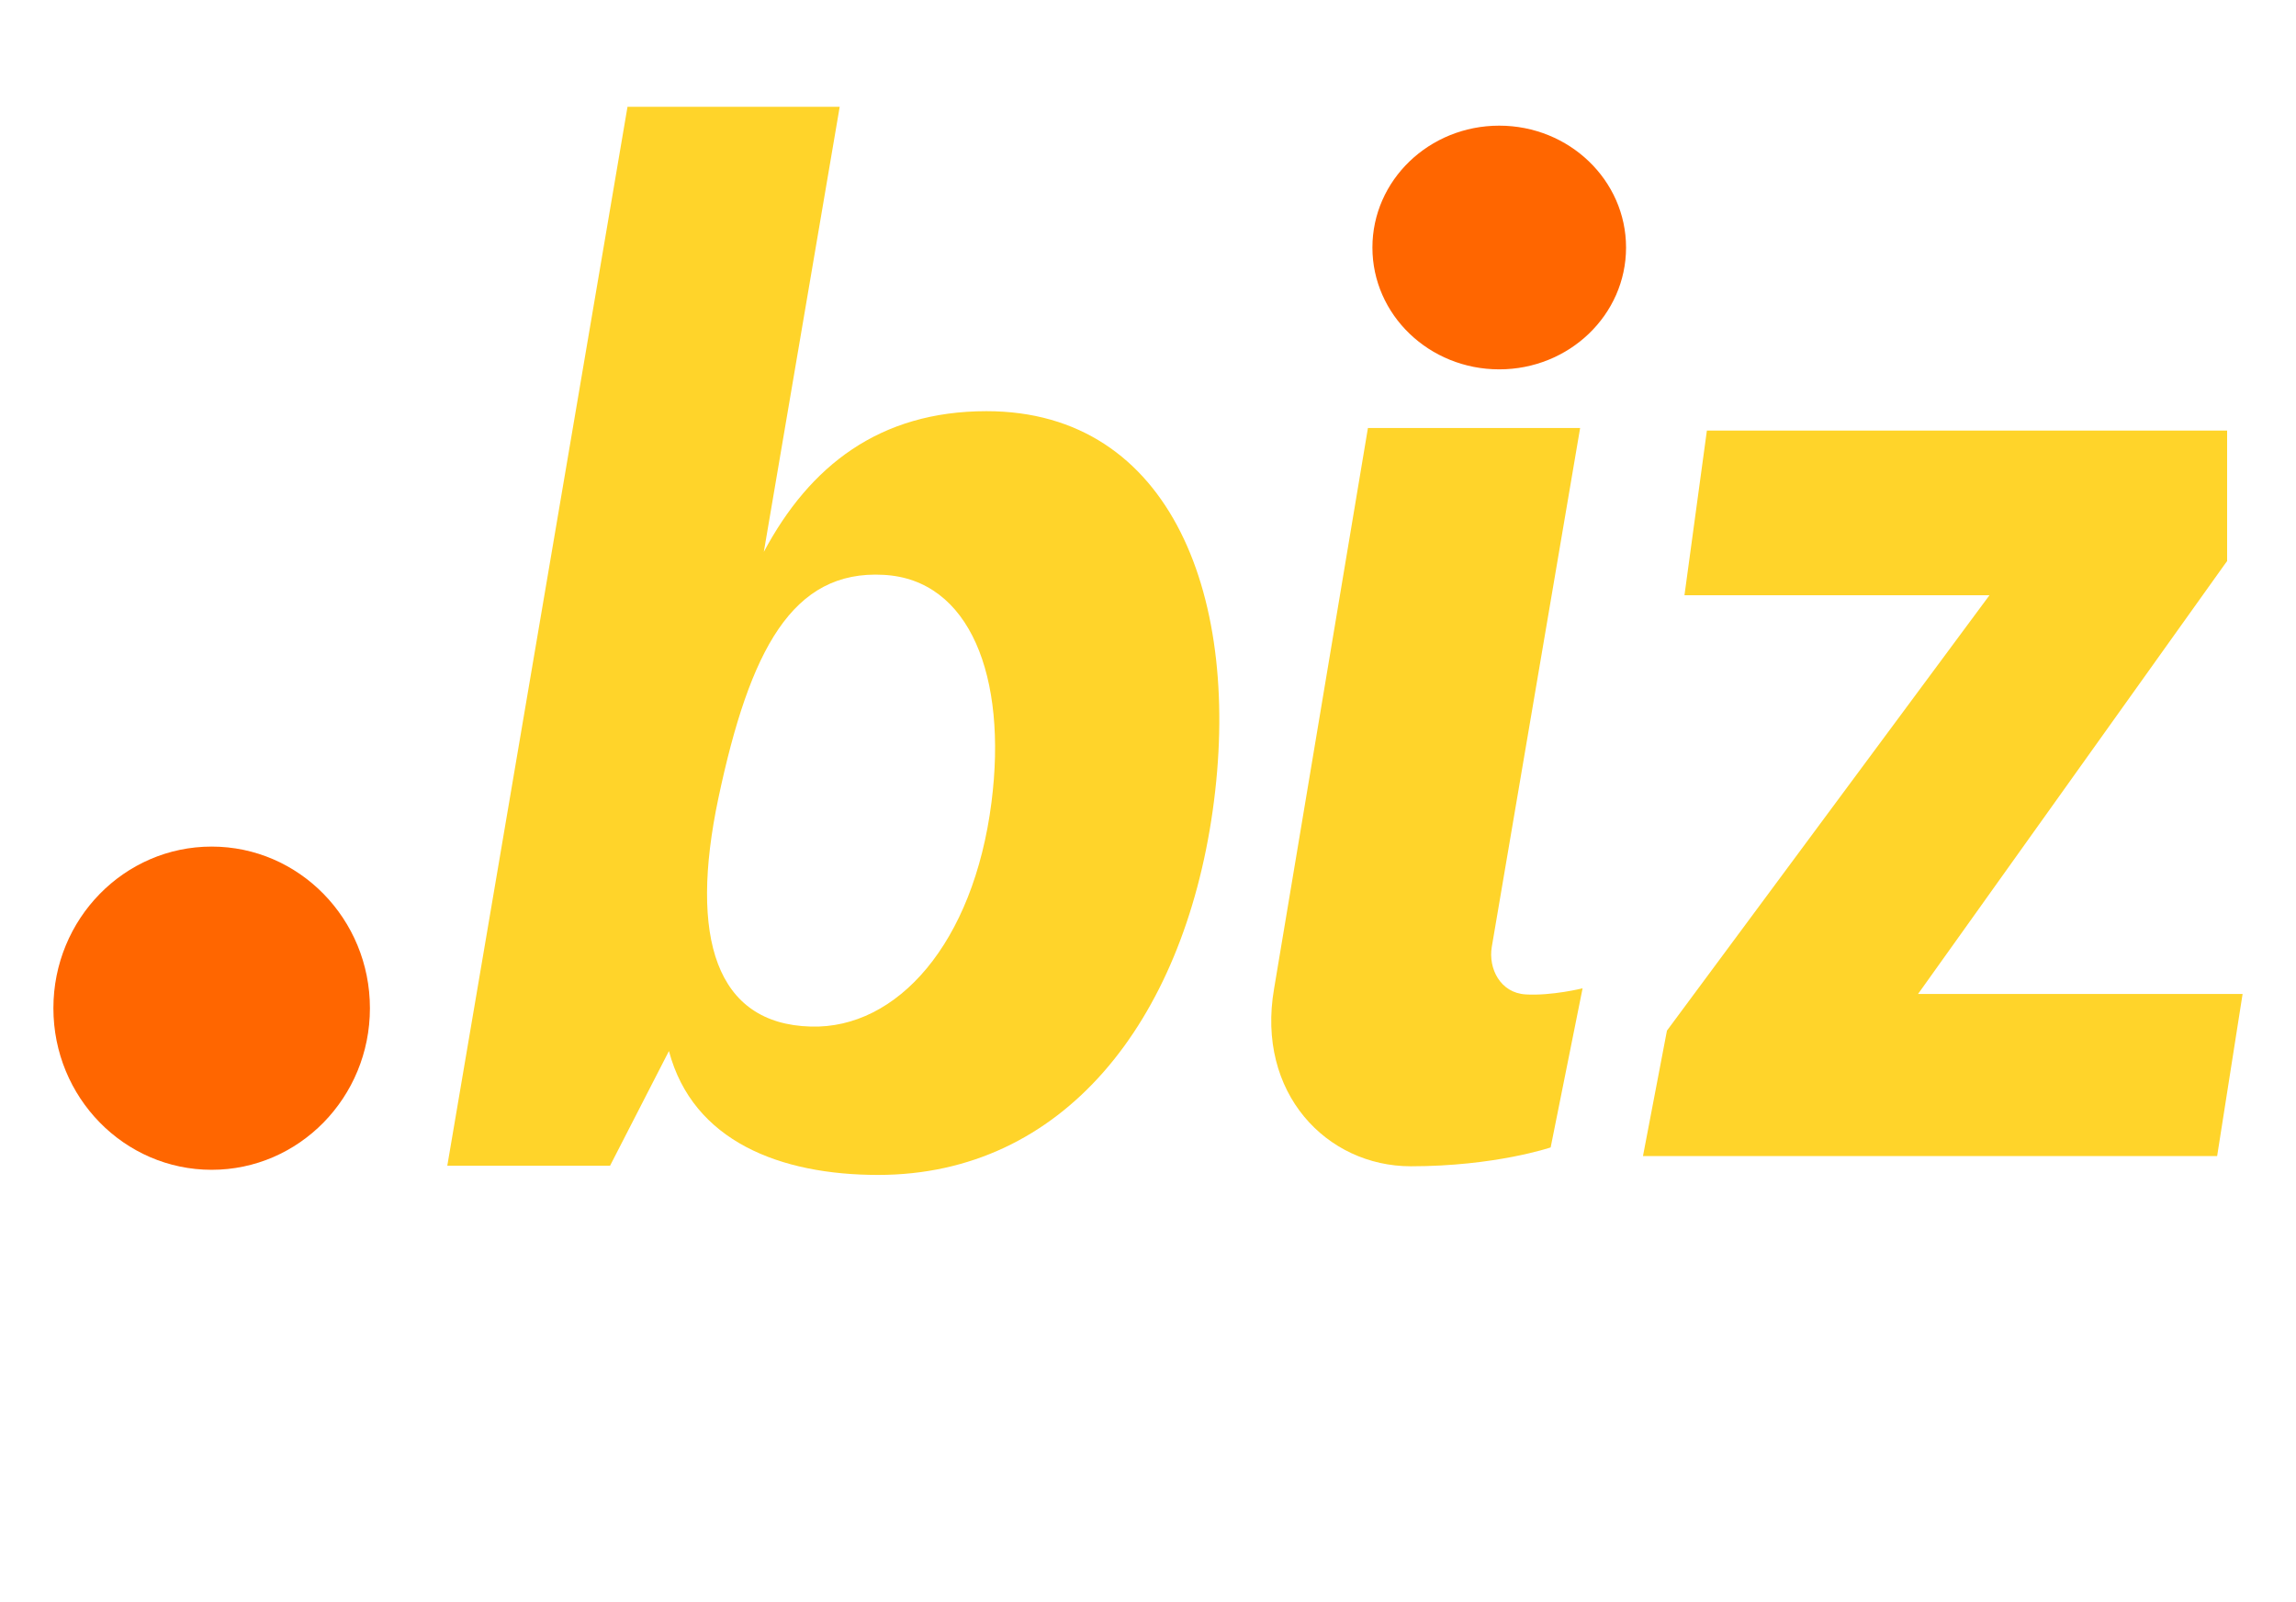 <?xml version="1.0" encoding="UTF-8" standalone="no"?>
<svg
   width="43"
   height="30"
   viewBox="0 0 43 30"
   fill="none"
   version="1.1"
   id="svg12"
   sodipodi:docname="biz.svg"
   inkscape:version="1.3.2 (091e20e, 2023-11-25, custom)"
   xmlns:inkscape="http://www.inkscape.org/namespaces/inkscape"
   xmlns:sodipodi="http://sodipodi.sourceforge.net/DTD/sodipodi-0.dtd"
   xmlns="http://www.w3.org/2000/svg"
   xmlns:svg="http://www.w3.org/2000/svg">
  <sodipodi:namedview
     id="namedview12"
     pagecolor="#ffffff"
     bordercolor="#000000"
     borderopacity="0.25"
     inkscape:showpageshadow="2"
     inkscape:pageopacity="0.0"
     inkscape:pagecheckerboard="0"
     inkscape:deskcolor="#d1d1d1"
     inkscape:zoom="26.72093"
     inkscape:cx="21.5"
     inkscape:cy="15.006963"
     inkscape:window-width="1920"
     inkscape:window-height="1112"
     inkscape:window-x="-8"
     inkscape:window-y="-8"
     inkscape:window-maximized="1"
     inkscape:current-layer="svg12" />
  <path
     d="M27.938 17.733L29.593 8.014H25.619L23.861 18.515C23.524 20.463 24.843 21.838 26.423 21.838C28.003 21.838 29.041 21.485 29.041 21.485L29.639 18.506C29.639 18.506 29.06 18.649 28.573 18.62C28.097 18.592 27.872 18.134 27.938 17.733Z"
     fill="#111111"
     id="path1"
     style="fill:#ffd42a" />
  <path
     d="M35.922 18.611L41.654 10.582L41.71 10.506V8.062H31.967L31.547 11.146H37.259L31.219 19.298L30.77 21.647H32.594H33.753H41.523L42 18.611H35.922Z"
     fill="#111111"
     id="path2"
     style="fill:#ffd42a" />
  <path
     d="M18.475 7.699C16.474 7.699 15.165 8.721 14.305 10.334L15.726 2H11.752L8.377 21.828H11.425L12.528 19.68C12.977 21.37 14.613 22 16.446 22C19.915 22 22.15 19.127 22.711 15.184C23.272 11.232 21.953 7.699 18.475 7.699ZM18.569 15.021C18.232 17.666 16.801 19.27 15.184 19.222C13.407 19.174 12.902 17.561 13.454 14.945C14.043 12.167 14.838 10.668 16.549 10.764C18.166 10.85 18.868 12.673 18.569 15.021Z"
     fill="#111111"
     id="path3"
     style="fill:#ffd42a" />
  <path
     d="M3.964 21.904C5.601 21.904 6.928 20.55 6.928 18.878C6.928 17.207 5.601 15.852 3.964 15.852C2.327 15.852 1 17.207 1 18.878C1 20.55 2.327 21.904 3.964 21.904Z"
     fill="url(#paint0_linear_34_741)"
     id="path4"
     style="fill:#ff6600" />
  <path
     d="M28.078 6.916C29.389 6.916 30.453 5.895 30.453 4.635C30.453 3.375 29.389 2.353 28.078 2.353C26.766 2.353 25.703 3.375 25.703 4.635C25.703 5.895 26.766 6.916 28.078 6.916Z"
     fill="#111111"
     id="path5"
     style="fill:#ff6600" />
  <defs
     id="defs12">
    <linearGradient
       id="paint0_linear_34_741"
       x1="1.755"
       y1="16.974"
       x2="6.255"
       y2="20.694"
       gradientUnits="userSpaceOnUse">
      <stop
         stop-color="#04FFFA"
         id="stop5" />
      <stop
         offset="0.124"
         stop-color="#09FFF5"
         id="stop6" />
      <stop
         offset="0.269"
         stop-color="#17FEE7"
         id="stop7" />
      <stop
         offset="0.424"
         stop-color="#2EFED0"
         id="stop8" />
      <stop
         offset="0.587"
         stop-color="#4FFDB0"
         id="stop9" />
      <stop
         offset="0.755"
         stop-color="#7AFB86"
         id="stop10" />
      <stop
         offset="0.925"
         stop-color="#ACFA54"
         id="stop11" />
      <stop
         offset="1"
         stop-color="#C5F93C"
         id="stop12" />
    </linearGradient>
  </defs>
</svg>
